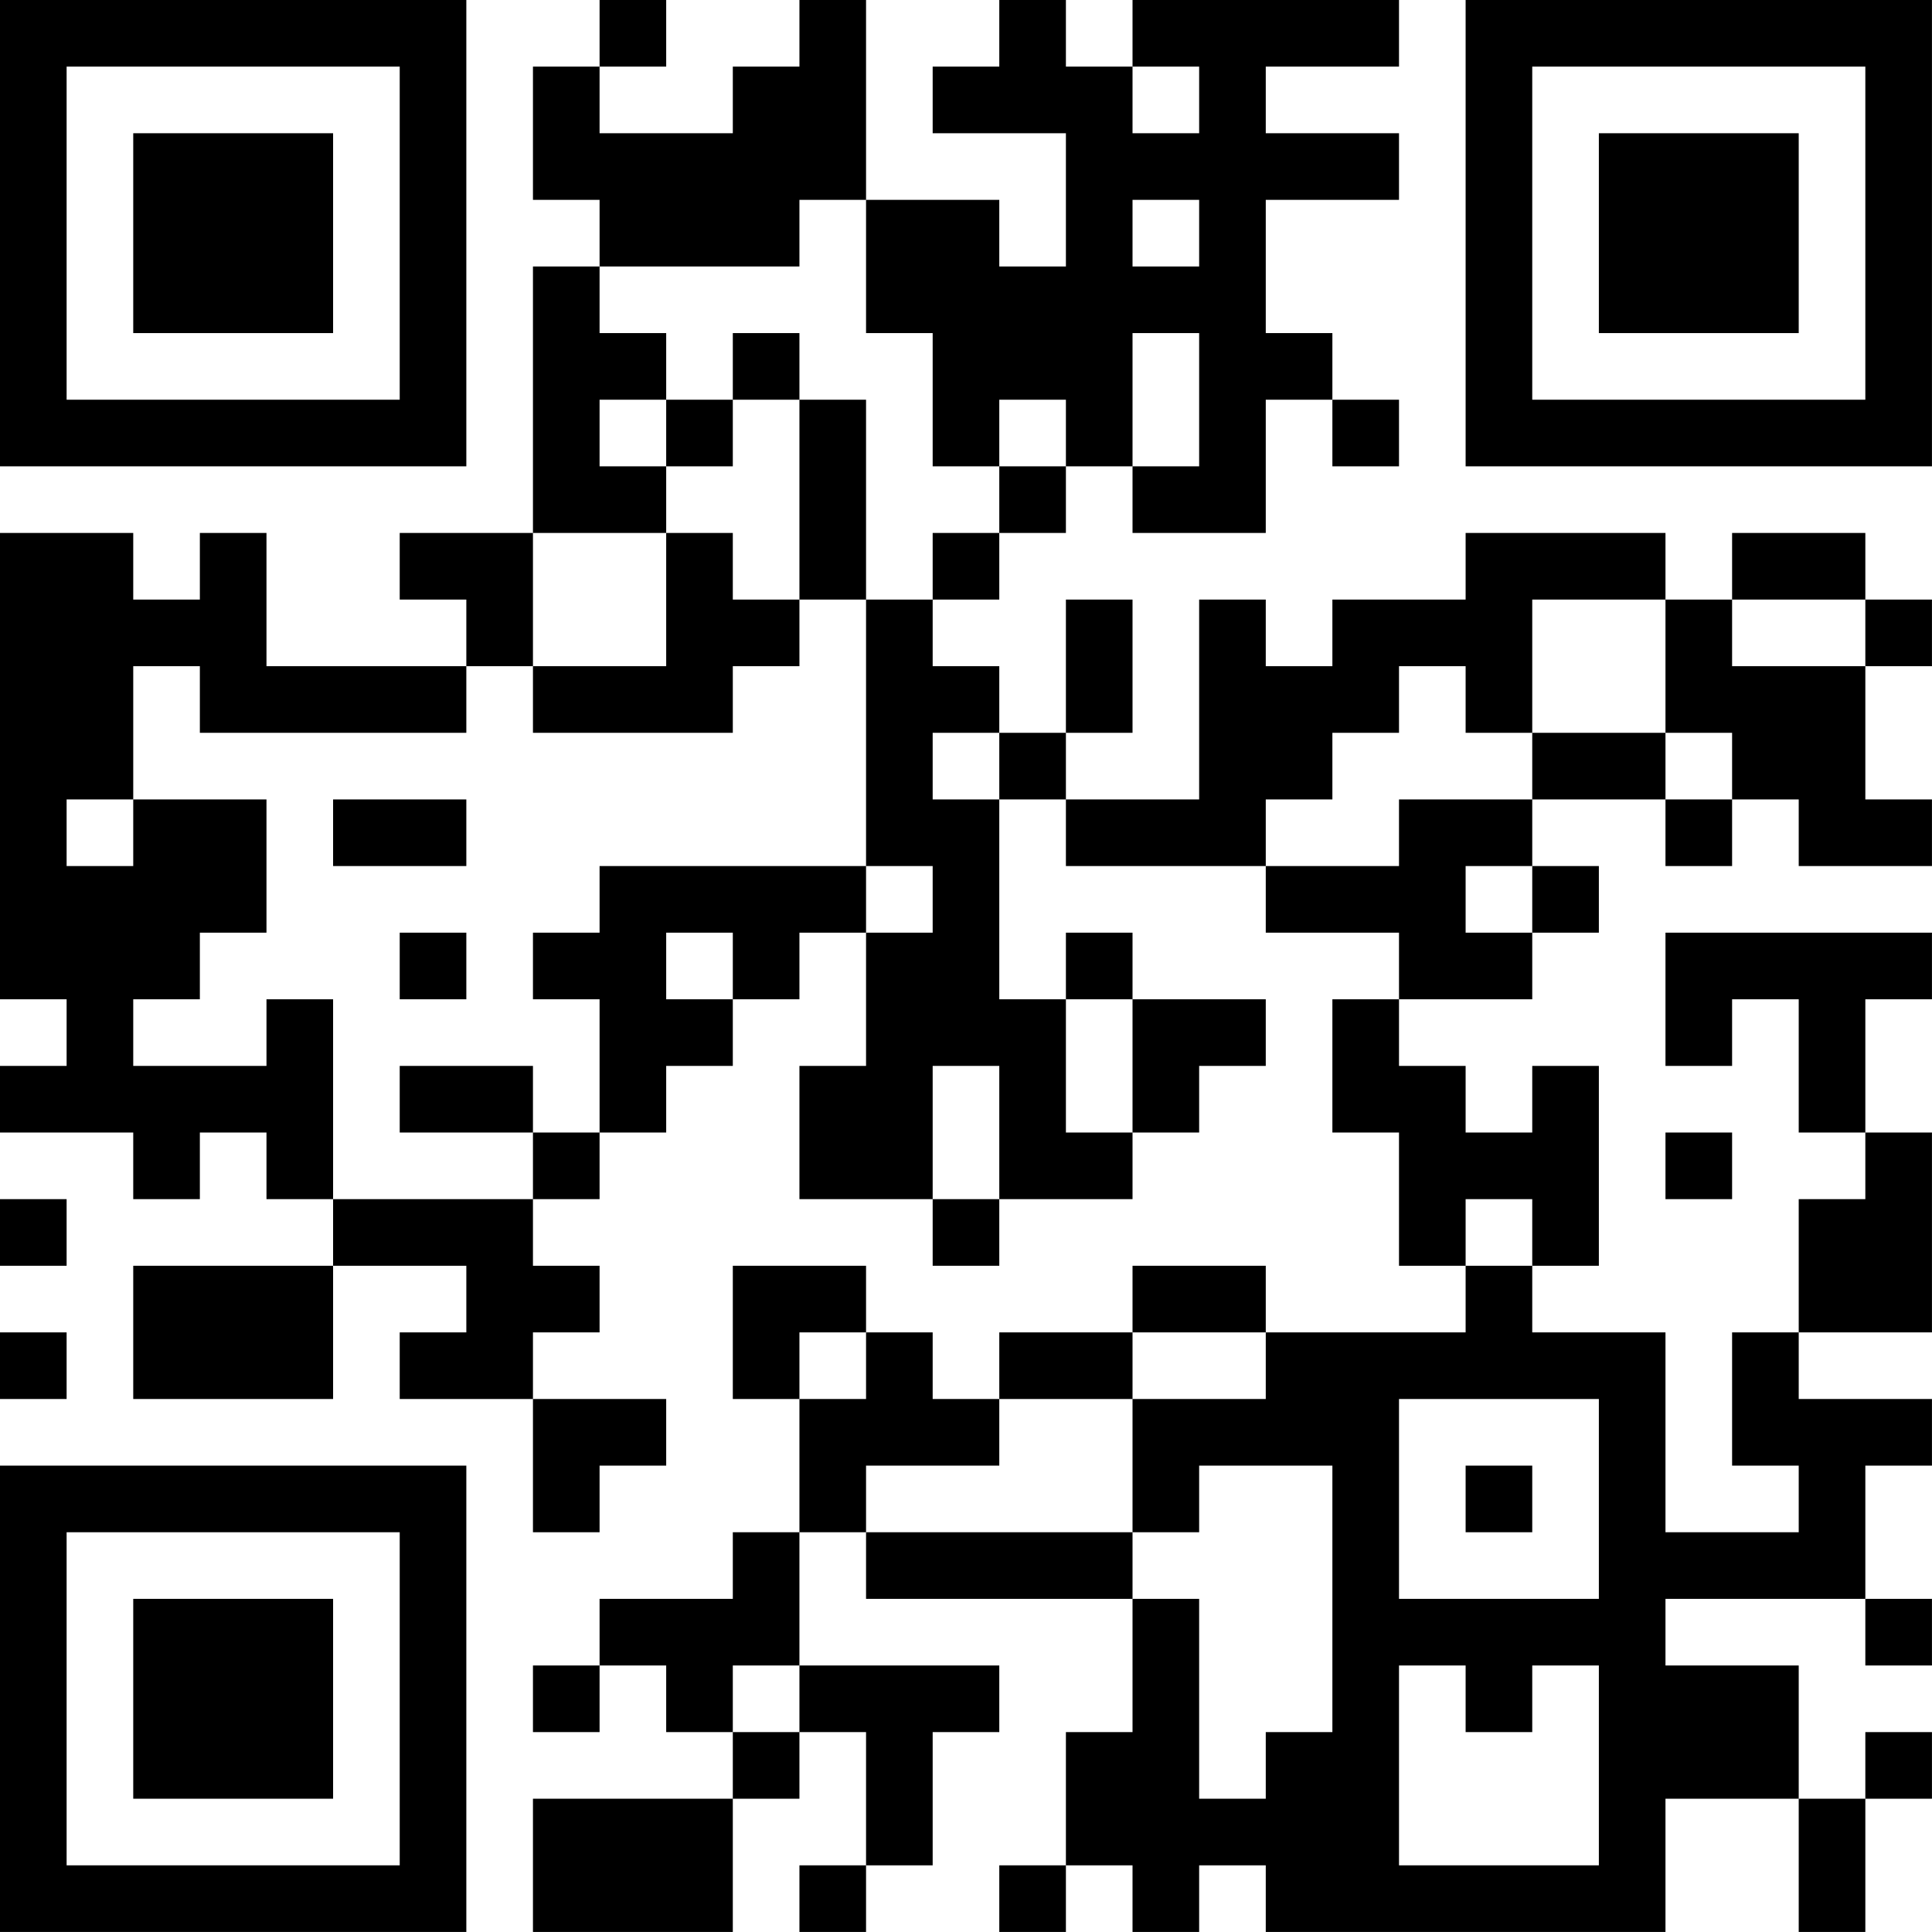 <?xml version="1.0" encoding="UTF-8"?>
<svg xmlns="http://www.w3.org/2000/svg" version="1.1" width="500" height="500" viewBox="0 0 500 500"><rect x="0" y="0" width="500" height="500" fill="#ffffff"/><g transform="scale(17.241)"><g transform="translate(0,0)"><path fill-rule="evenodd" d="M9 0L9 1L8 1L8 3L9 3L9 4L8 4L8 8L6 8L6 9L7 9L7 10L4 10L4 8L3 8L3 9L2 9L2 8L0 8L0 15L1 15L1 16L0 16L0 17L2 17L2 18L3 18L3 17L4 17L4 18L5 18L5 19L2 19L2 21L5 21L5 19L7 19L7 20L6 20L6 21L8 21L8 23L9 23L9 22L10 22L10 21L8 21L8 20L9 20L9 19L8 19L8 18L9 18L9 17L10 17L10 16L11 16L11 15L12 15L12 14L13 14L13 16L12 16L12 18L14 18L14 19L15 19L15 18L17 18L17 17L18 17L18 16L19 16L19 15L17 15L17 14L16 14L16 15L15 15L15 12L16 12L16 13L19 13L19 14L21 14L21 15L20 15L20 17L21 17L21 19L22 19L22 20L19 20L19 19L17 19L17 20L15 20L15 21L14 21L14 20L13 20L13 19L11 19L11 21L12 21L12 23L11 23L11 24L9 24L9 25L8 25L8 26L9 26L9 25L10 25L10 26L11 26L11 27L8 27L8 29L11 29L11 27L12 27L12 26L13 26L13 28L12 28L12 29L13 29L13 28L14 28L14 26L15 26L15 25L12 25L12 23L13 23L13 24L17 24L17 26L16 26L16 28L15 28L15 29L16 29L16 28L17 28L17 29L18 29L18 28L19 28L19 29L25 29L25 27L27 27L27 29L28 29L28 27L29 27L29 26L28 26L28 27L27 27L27 25L25 25L25 24L28 24L28 25L29 25L29 24L28 24L28 22L29 22L29 21L27 21L27 20L29 20L29 17L28 17L28 15L29 15L29 14L25 14L25 16L26 16L26 15L27 15L27 17L28 17L28 18L27 18L27 20L26 20L26 22L27 22L27 23L25 23L25 20L23 20L23 19L24 19L24 16L23 16L23 17L22 17L22 16L21 16L21 15L23 15L23 14L24 14L24 13L23 13L23 12L25 12L25 13L26 13L26 12L27 12L27 13L29 13L29 12L28 12L28 10L29 10L29 9L28 9L28 8L26 8L26 9L25 9L25 8L22 8L22 9L20 9L20 10L19 10L19 9L18 9L18 12L16 12L16 11L17 11L17 9L16 9L16 11L15 11L15 10L14 10L14 9L15 9L15 8L16 8L16 7L17 7L17 8L19 8L19 6L20 6L20 7L21 7L21 6L20 6L20 5L19 5L19 3L21 3L21 2L19 2L19 1L21 1L21 0L17 0L17 1L16 1L16 0L15 0L15 1L14 1L14 2L16 2L16 4L15 4L15 3L13 3L13 0L12 0L12 1L11 1L11 2L9 2L9 1L10 1L10 0ZM17 1L17 2L18 2L18 1ZM12 3L12 4L9 4L9 5L10 5L10 6L9 6L9 7L10 7L10 8L8 8L8 10L7 10L7 11L3 11L3 10L2 10L2 12L1 12L1 13L2 13L2 12L4 12L4 14L3 14L3 15L2 15L2 16L4 16L4 15L5 15L5 18L8 18L8 17L9 17L9 15L8 15L8 14L9 14L9 13L13 13L13 14L14 14L14 13L13 13L13 9L14 9L14 8L15 8L15 7L16 7L16 6L15 6L15 7L14 7L14 5L13 5L13 3ZM17 3L17 4L18 4L18 3ZM11 5L11 6L10 6L10 7L11 7L11 6L12 6L12 9L11 9L11 8L10 8L10 10L8 10L8 11L11 11L11 10L12 10L12 9L13 9L13 6L12 6L12 5ZM17 5L17 7L18 7L18 5ZM23 9L23 11L22 11L22 10L21 10L21 11L20 11L20 12L19 12L19 13L21 13L21 12L23 12L23 11L25 11L25 12L26 12L26 11L25 11L25 9ZM26 9L26 10L28 10L28 9ZM14 11L14 12L15 12L15 11ZM5 12L5 13L7 13L7 12ZM22 13L22 14L23 14L23 13ZM6 14L6 15L7 15L7 14ZM10 14L10 15L11 15L11 14ZM16 15L16 17L17 17L17 15ZM6 16L6 17L8 17L8 16ZM14 16L14 18L15 18L15 16ZM25 17L25 18L26 18L26 17ZM0 18L0 19L1 19L1 18ZM22 18L22 19L23 19L23 18ZM0 20L0 21L1 21L1 20ZM12 20L12 21L13 21L13 20ZM17 20L17 21L15 21L15 22L13 22L13 23L17 23L17 24L18 24L18 27L19 27L19 26L20 26L20 22L18 22L18 23L17 23L17 21L19 21L19 20ZM21 21L21 24L24 24L24 21ZM22 22L22 23L23 23L23 22ZM11 25L11 26L12 26L12 25ZM21 25L21 28L24 28L24 25L23 25L23 26L22 26L22 25ZM0 0L0 7L7 7L7 0ZM1 1L1 6L6 6L6 1ZM2 2L2 5L5 5L5 2ZM22 0L22 7L29 7L29 0ZM23 1L23 6L28 6L28 1ZM24 2L24 5L27 5L27 2ZM0 22L0 29L7 29L7 22ZM1 23L1 28L6 28L6 23ZM2 24L2 27L5 27L5 24Z" fill="#000000"/></g></g></svg>
